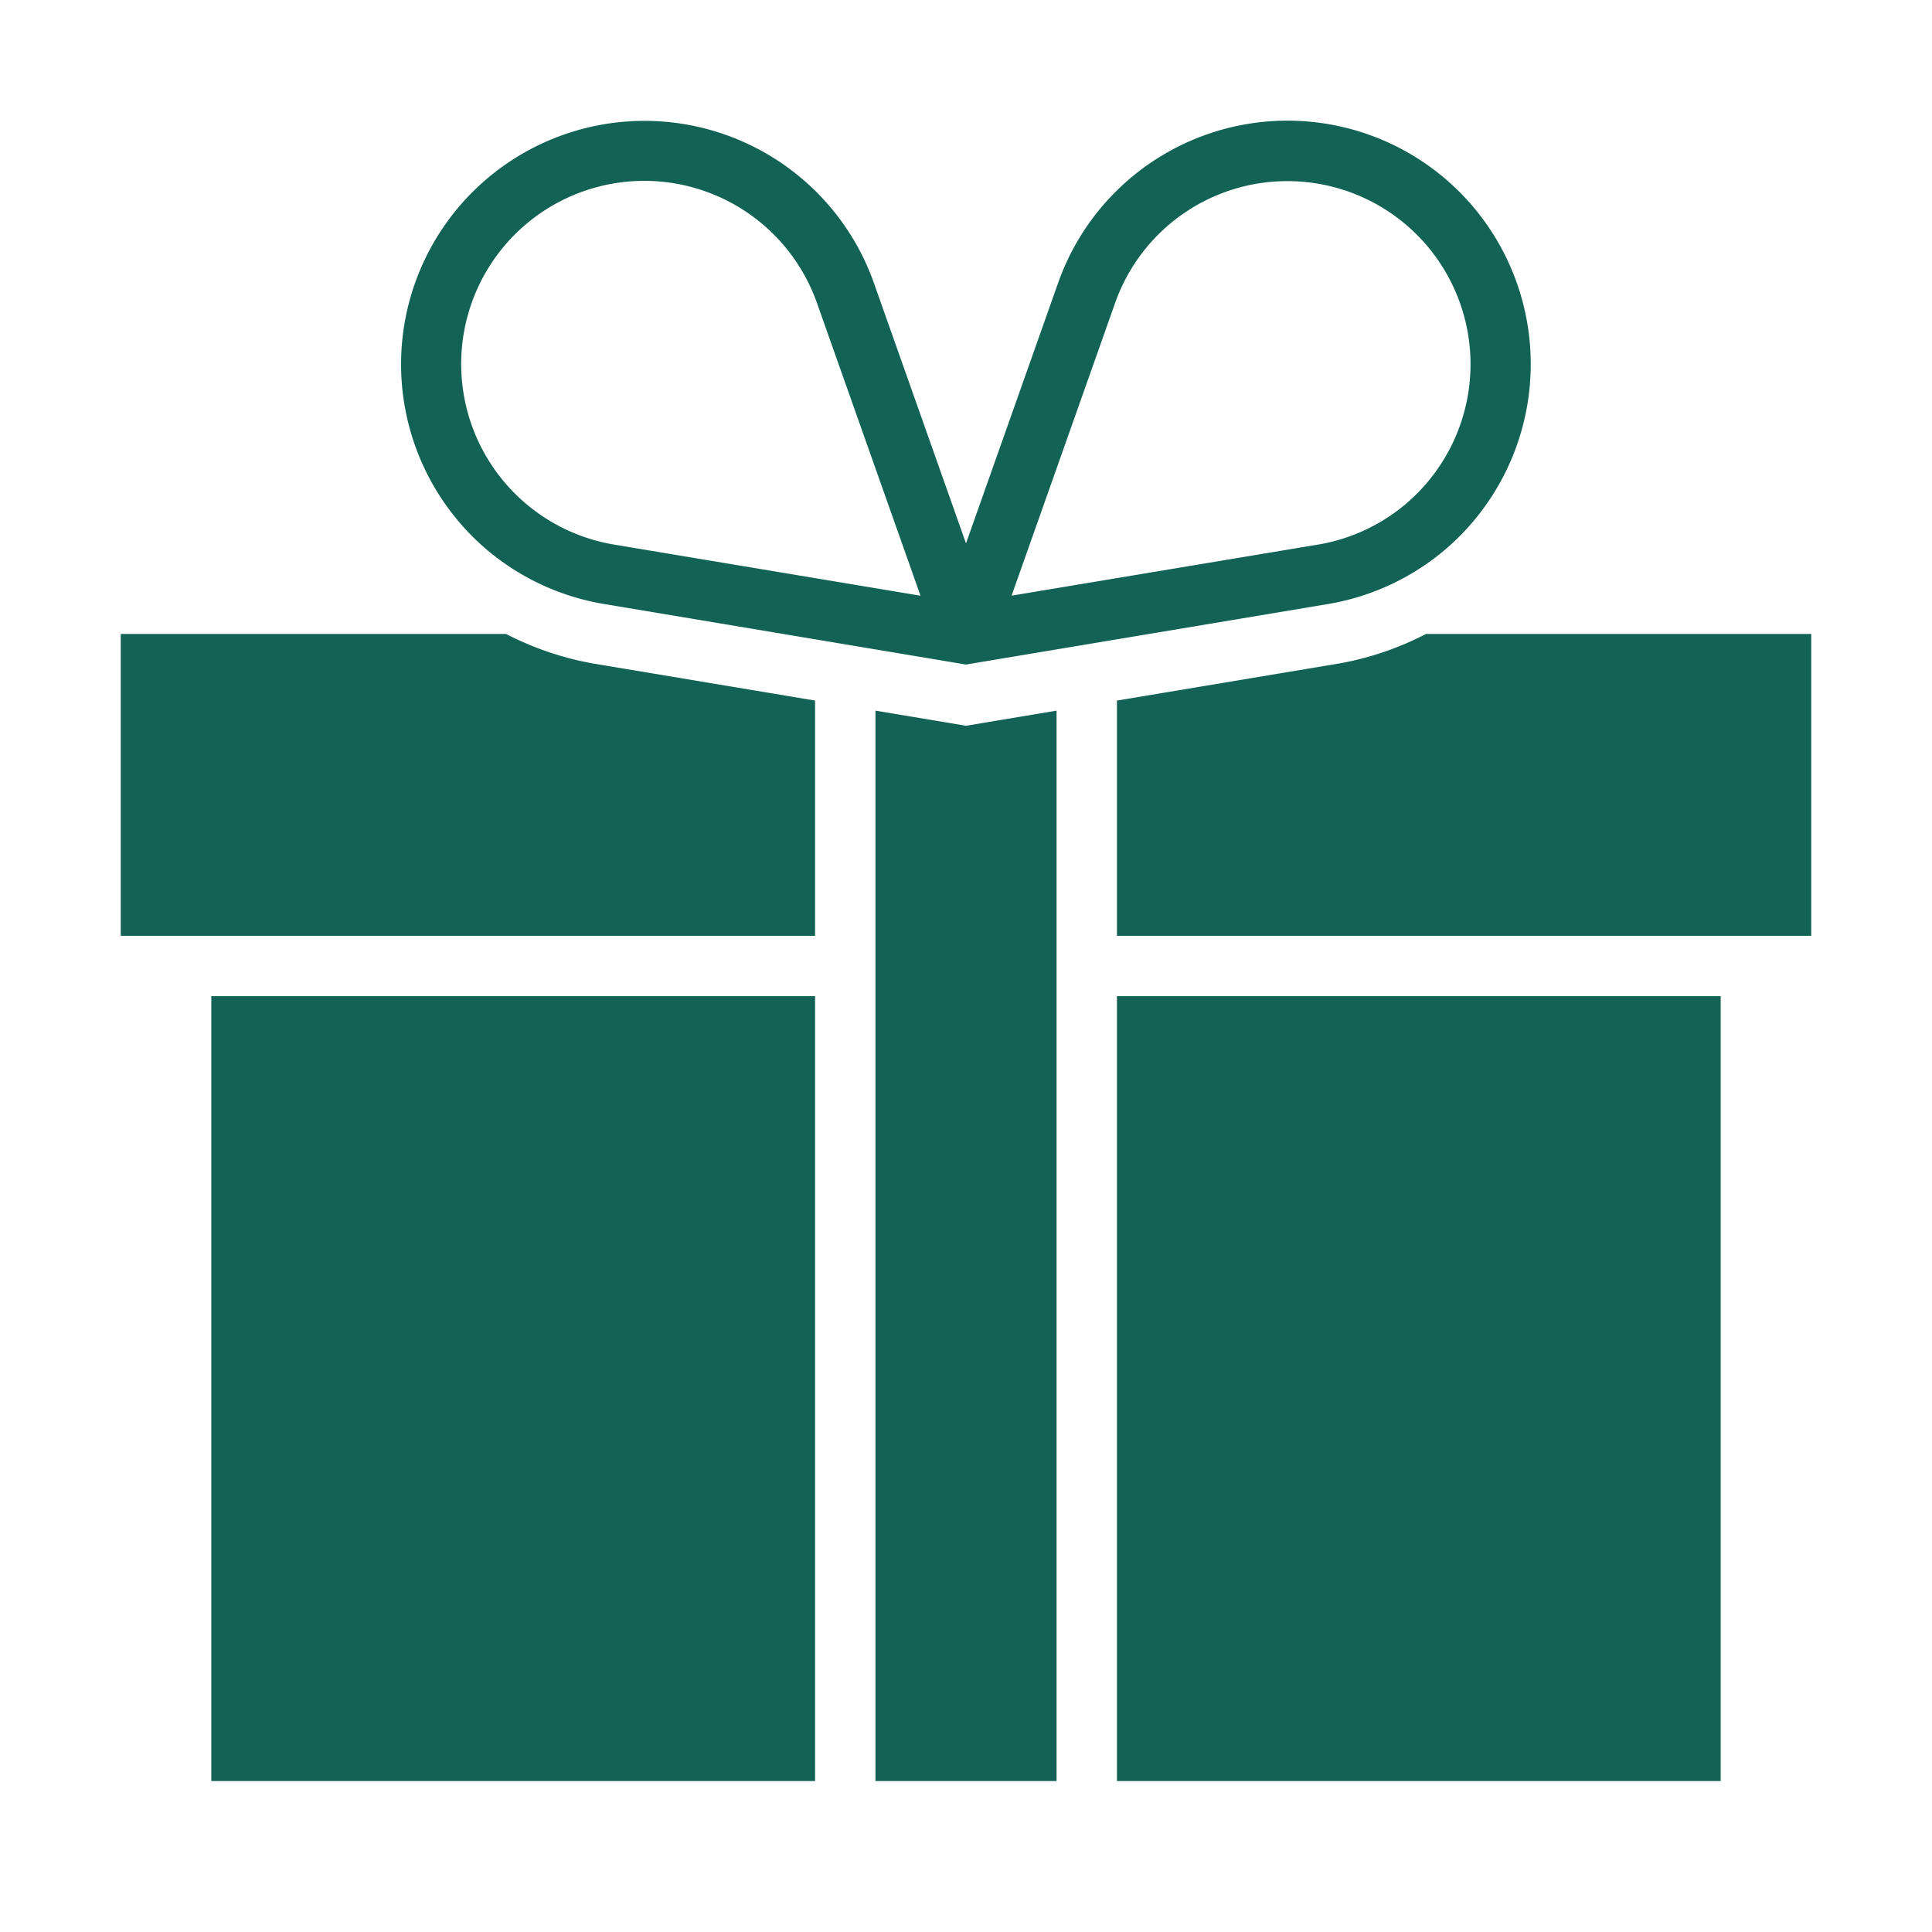 <?xml version="1.0" encoding="UTF-8"?> <svg xmlns="http://www.w3.org/2000/svg" xmlns:xlink="http://www.w3.org/1999/xlink" xmlns:svgjs="http://svgjs.com/svgjs" width="512" height="512" x="0" y="0" viewBox="0 0 64 64" style="enable-background:new 0 0 512 512" xml:space="preserve" class=""> <g> <path d="M7 33h20v26H7zM37 33h20v26H37zM48.826 6.881a8.057 8.057 0 0 0-13.755 2.436L32 18l-3.074-8.691a8.063 8.063 0 1 0-12.759 8.935A8.067 8.067 0 0 0 19.961 20L32 22.014 44.047 20a8.064 8.064 0 0 0 3.785-1.759 8.075 8.075 0 0 0 .994-11.36zM20.3 18.033a6.066 6.066 0 1 1 6.744-8.049l3.449 9.75zm26.248-1.321a6.057 6.057 0 0 1-2.838 1.32l-10.2 1.7 3.446-9.742A6.05 6.05 0 0 1 42.638 6c.178 0 .358.007.538.023a6.066 6.066 0 0 1 3.371 10.689zM16.763 21H4v10h23v-7.793l-7.368-1.23A10.17 10.17 0 0 1 16.763 21zM47.24 21a10.1 10.1 0 0 1-2.847.973L37 23.207V31h23V21zM29 59h6V23.541l-3 .501-3-.501z" fill="#126355" data-original="#000000" class=""></path> </g> </svg> 